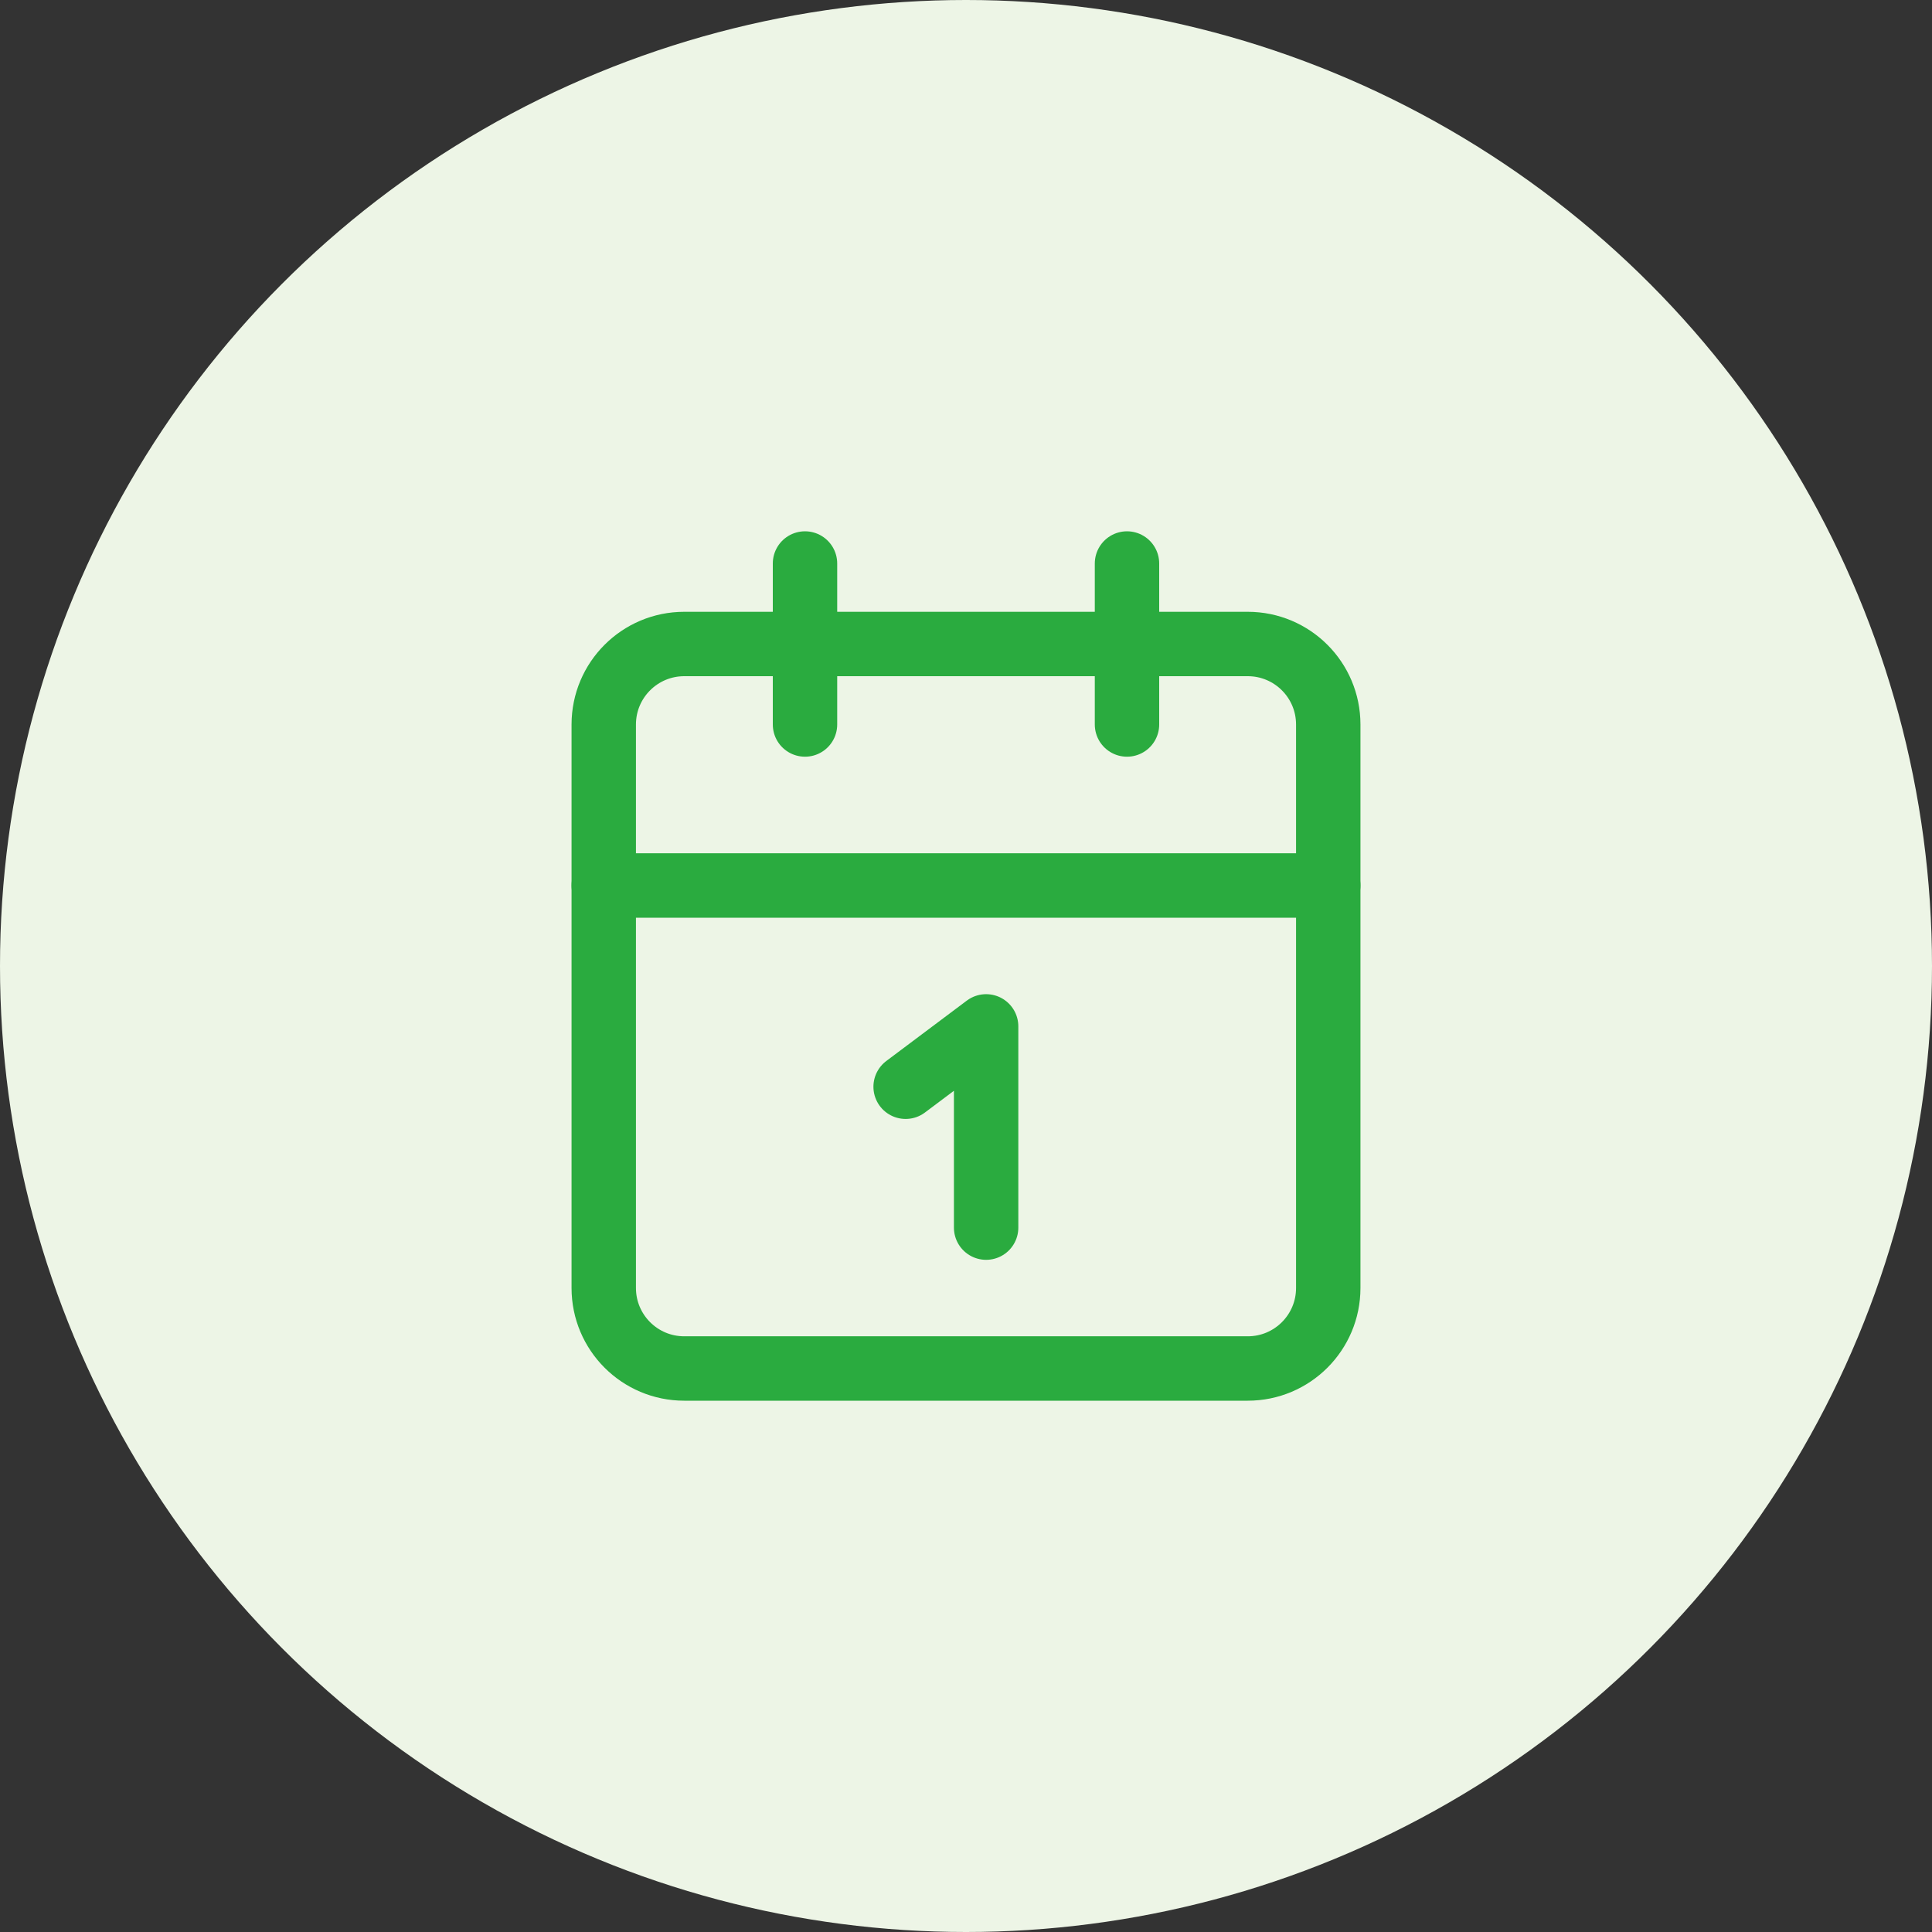 <svg width="60" height="60" viewBox="0 0 60 60" fill="none" xmlns="http://www.w3.org/2000/svg">
<rect x="0" y="0" width="60" height="60" fill="#333333" stroke="none"/>
<circle cx="30" cy="30" r="30" fill="#EDF5E6"/>
<path d="M38.75 20H21.25C19.869 20 18.75 21.119 18.75 22.5V40C18.75 41.381 19.869 42.5 21.25 42.5H38.75C40.131 42.5 41.25 41.381 41.25 40V22.5C41.25 21.119 40.131 20 38.75 20Z" stroke="#2AAB3F" stroke-width="2" stroke-linecap="round" stroke-linejoin="round"/>
<path d="M35 17.5V22.5" stroke="#2AAB3F" stroke-width="2" stroke-linecap="round" stroke-linejoin="round"/>
<path d="M25 17.5V22.5" stroke="#2AAB3F" stroke-width="2" stroke-linecap="round" stroke-linejoin="round"/>
<path d="M18.75 27.5H41.25" stroke="#2AAB3F" stroke-width="2" stroke-linecap="round" stroke-linejoin="round"/>
<path d="M28.125 33.75L30.625 31.875V38.125" stroke="#2AAB3F" stroke-width="2" stroke-linecap="round" stroke-linejoin="round"/>
</svg>

